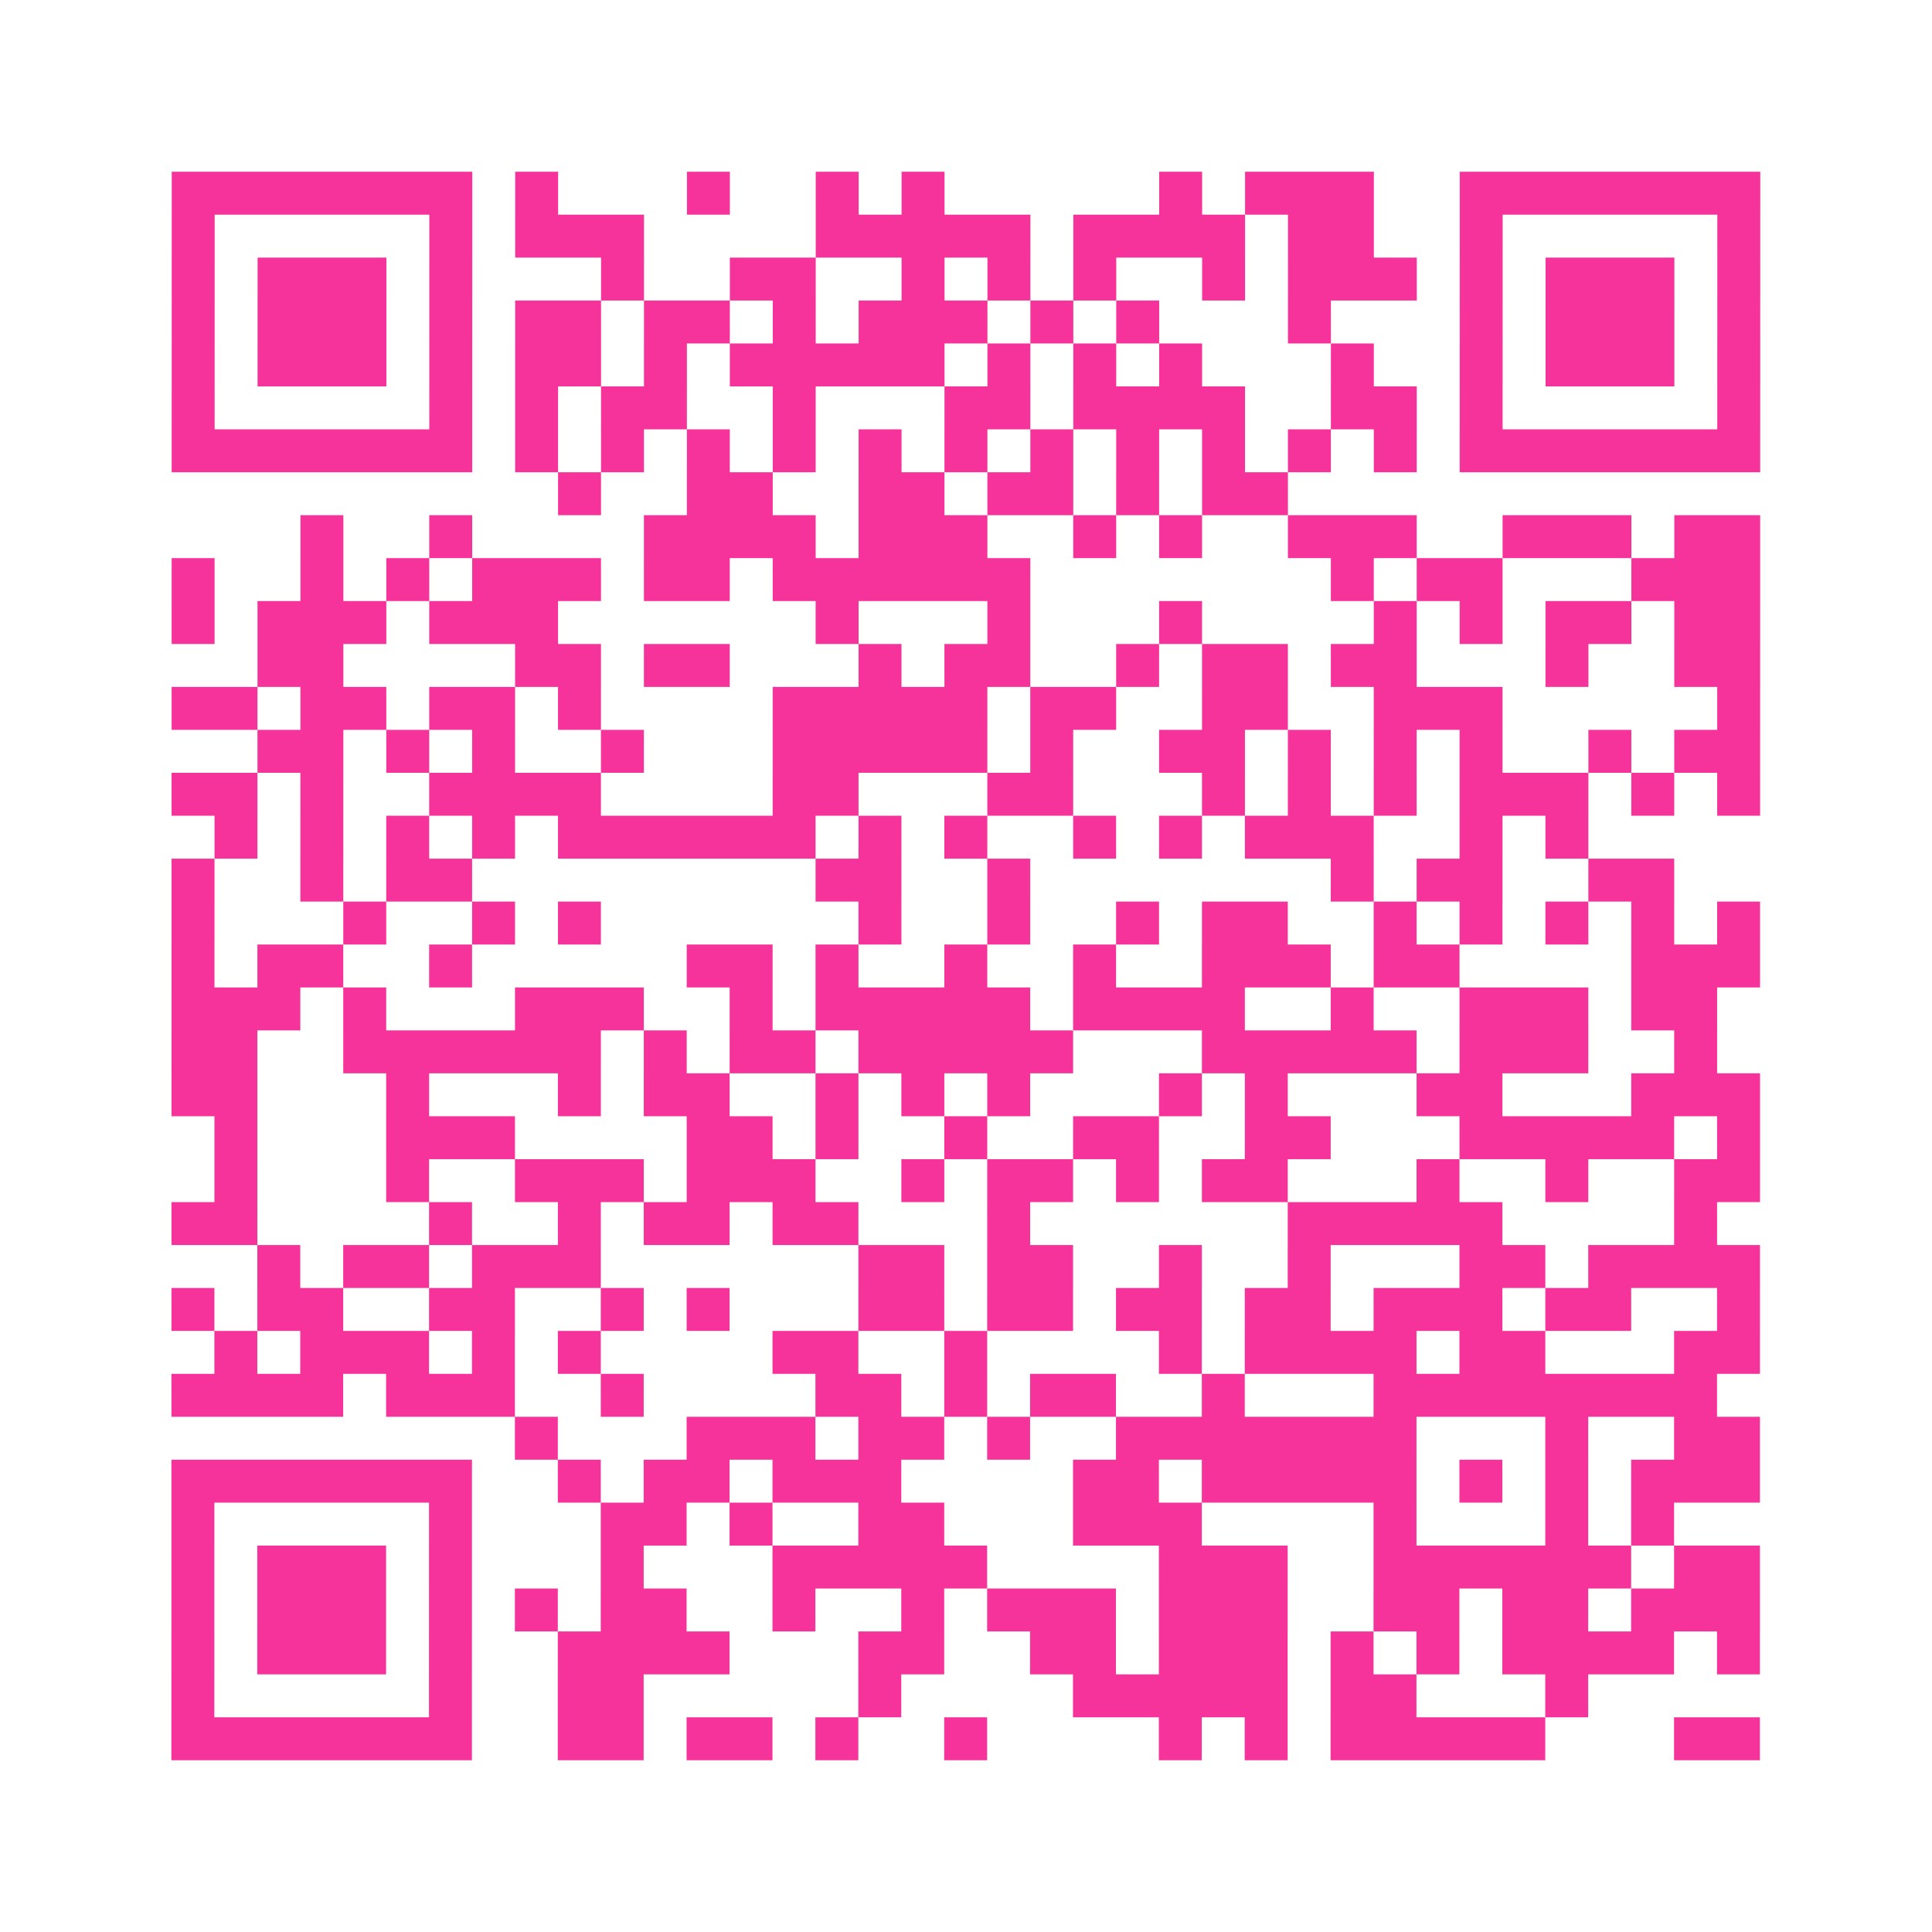 <?xml version="1.0" encoding="UTF-8"?>
<svg xmlns="http://www.w3.org/2000/svg" viewBox="0 0 45 45" class="pyqrcode"><path fill="transparent" d="M0 0h45v45h-45z"/><path stroke="#f6339b" class="pyqrline" d="M4 4.5h7m1 0h1m3 0h1m2 0h1m1 0h1m5 0h1m1 0h3m2 0h7m-37 1h1m5 0h1m1 0h3m4 0h5m1 0h4m1 0h2m2 0h1m5 0h1m-37 1h1m1 0h3m1 0h1m3 0h1m2 0h2m2 0h1m1 0h1m1 0h1m2 0h1m1 0h3m1 0h1m1 0h3m1 0h1m-37 1h1m1 0h3m1 0h1m1 0h2m1 0h2m1 0h1m1 0h3m1 0h1m1 0h1m3 0h1m3 0h1m1 0h3m1 0h1m-37 1h1m1 0h3m1 0h1m1 0h2m1 0h1m1 0h5m1 0h1m1 0h1m1 0h1m3 0h1m2 0h1m1 0h3m1 0h1m-37 1h1m5 0h1m1 0h1m1 0h2m2 0h1m3 0h2m1 0h4m2 0h2m1 0h1m5 0h1m-37 1h7m1 0h1m1 0h1m1 0h1m1 0h1m1 0h1m1 0h1m1 0h1m1 0h1m1 0h1m1 0h1m1 0h1m1 0h7m-28 1h1m2 0h2m2 0h2m1 0h2m1 0h1m1 0h2m-23 1h1m2 0h1m4 0h4m1 0h3m2 0h1m1 0h1m2 0h3m2 0h3m1 0h2m-37 1h1m2 0h1m1 0h1m1 0h3m1 0h2m1 0h6m7 0h1m1 0h2m3 0h3m-37 1h1m1 0h3m1 0h3m6 0h1m3 0h1m3 0h1m4 0h1m1 0h1m1 0h2m1 0h2m-35 1h2m4 0h2m1 0h2m3 0h1m1 0h2m2 0h1m1 0h2m1 0h2m3 0h1m2 0h2m-37 1h2m1 0h2m1 0h2m1 0h1m4 0h5m1 0h2m2 0h2m2 0h3m5 0h1m-35 1h2m1 0h1m1 0h1m2 0h1m3 0h5m1 0h1m2 0h2m1 0h1m1 0h1m1 0h1m2 0h1m1 0h2m-37 1h2m1 0h1m2 0h4m4 0h2m3 0h2m3 0h1m1 0h1m1 0h1m1 0h3m1 0h1m1 0h1m-36 1h1m1 0h1m1 0h1m1 0h1m1 0h6m1 0h1m1 0h1m2 0h1m1 0h1m1 0h3m2 0h1m1 0h1m-33 1h1m2 0h1m1 0h2m8 0h2m2 0h1m7 0h1m1 0h2m2 0h2m-35 1h1m3 0h1m2 0h1m1 0h1m6 0h1m2 0h1m2 0h1m1 0h2m2 0h1m1 0h1m1 0h1m1 0h1m1 0h1m-37 1h1m1 0h2m2 0h1m5 0h2m1 0h1m2 0h1m2 0h1m2 0h3m1 0h2m4 0h3m-37 1h3m1 0h1m3 0h3m2 0h1m1 0h5m1 0h4m2 0h1m2 0h3m1 0h2m-36 1h2m2 0h6m1 0h1m1 0h2m1 0h5m3 0h5m1 0h3m2 0h1m-36 1h2m3 0h1m3 0h1m1 0h2m2 0h1m1 0h1m1 0h1m3 0h1m1 0h1m3 0h2m3 0h3m-36 1h1m3 0h3m4 0h2m1 0h1m2 0h1m2 0h2m2 0h2m3 0h5m1 0h1m-36 1h1m3 0h1m2 0h3m1 0h3m2 0h1m1 0h2m1 0h1m1 0h2m3 0h1m2 0h1m2 0h2m-37 1h2m4 0h1m2 0h1m1 0h2m1 0h2m3 0h1m6 0h5m4 0h1m-34 1h1m1 0h2m1 0h3m6 0h2m1 0h2m2 0h1m2 0h1m3 0h2m1 0h4m-37 1h1m1 0h2m2 0h2m2 0h1m1 0h1m3 0h2m1 0h2m1 0h2m1 0h2m1 0h3m1 0h2m2 0h1m-36 1h1m1 0h3m1 0h1m1 0h1m4 0h2m2 0h1m4 0h1m1 0h4m1 0h2m3 0h2m-37 1h4m1 0h3m2 0h1m4 0h2m1 0h1m1 0h2m2 0h1m3 0h8m-28 1h1m3 0h3m1 0h2m1 0h1m2 0h7m3 0h1m2 0h2m-37 1h7m2 0h1m1 0h2m1 0h3m4 0h2m1 0h5m1 0h1m1 0h1m1 0h3m-37 1h1m5 0h1m3 0h2m1 0h1m2 0h2m3 0h3m4 0h1m3 0h1m1 0h1m-35 1h1m1 0h3m1 0h1m3 0h1m3 0h5m4 0h3m2 0h6m1 0h2m-37 1h1m1 0h3m1 0h1m1 0h1m1 0h2m2 0h1m2 0h1m1 0h3m1 0h3m2 0h2m1 0h2m1 0h3m-37 1h1m1 0h3m1 0h1m2 0h4m3 0h2m2 0h2m1 0h3m1 0h1m1 0h1m1 0h4m1 0h1m-37 1h1m5 0h1m2 0h2m5 0h1m4 0h5m1 0h2m3 0h1m-33 1h7m2 0h2m1 0h2m1 0h1m2 0h1m4 0h1m1 0h1m1 0h5m3 0h2"/></svg>
